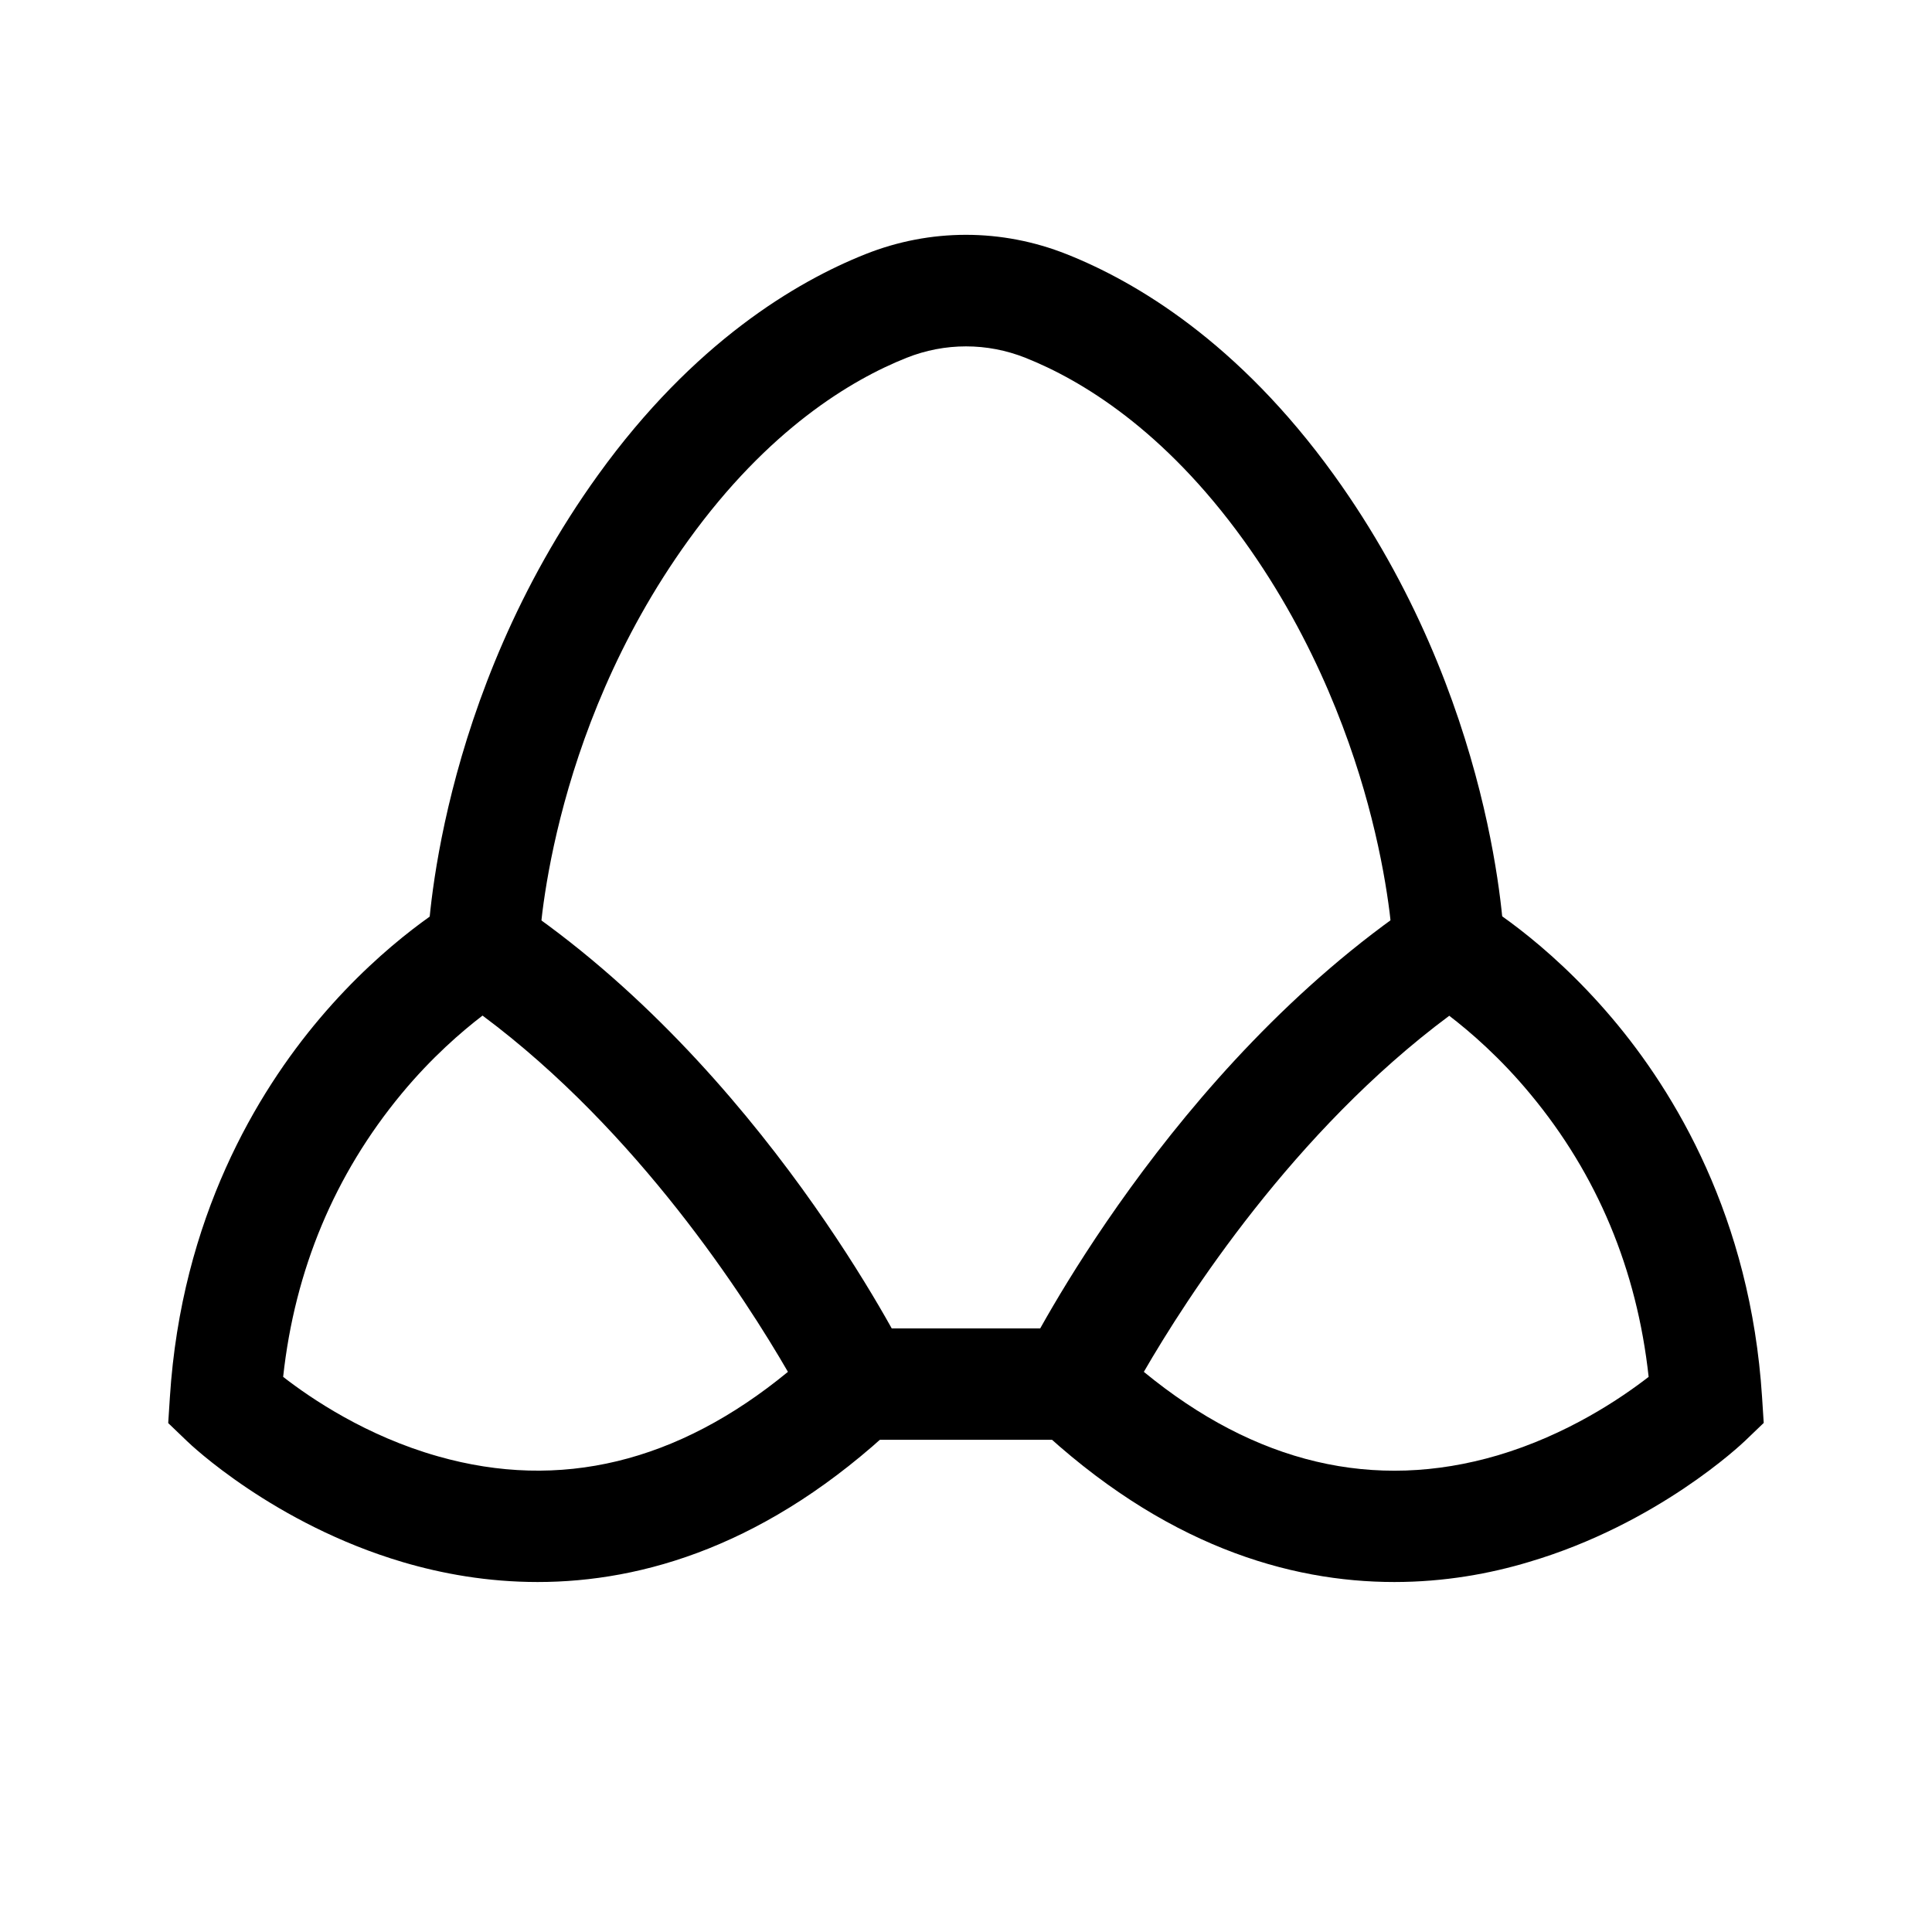 <?xml version="1.0" encoding="UTF-8"?>
<!-- Uploaded to: SVG Repo, www.svgrepo.com, Generator: SVG Repo Mixer Tools -->
<svg fill="#000000" width="800px" height="800px" version="1.1" viewBox="144 144 512 512" xmlns="http://www.w3.org/2000/svg">
 <g>
  <path d="m286.49 563.25c-13.332 0-25.387-2.215-35.719-5.266-34.145-10.086-56.383-31.242-57.27-32.129l-4.922-4.723 0.441-6.84c3.051-47.723 23.273-80.934 39.656-100.32 17.91-21.207 35.473-31.191 36.211-31.637l7.922-4.477 7.527 5.066c65.484 43.984 102.83 118.18 104.35 121.33l4.871 9.789-7.965 7.484c-33.898 31.98-67.207 41.723-95.105 41.723zm-67.453-54.367c7.332 5.707 22.043 15.695 41.031 21.059 32.324 9.199 63.469 1.672 92.742-22.387-11.266-19.484-39.703-63.715-80.934-94.414-5.512 4.231-13.48 11.07-21.5 20.762-17.66 21.352-28.238 46.543-31.34 74.98z"/>
  <path d="m513.5 563.25c-27.898 0-61.203-9.691-95.105-41.723l-7.969-7.527 4.871-9.789c1.574-3.148 38.918-77.293 104.35-121.33l7.527-5.066 7.922 4.477c0.738 0.395 18.254 10.383 36.211 31.637 16.434 19.434 36.605 52.594 39.656 100.32l0.441 6.84-4.922 4.723c-0.934 0.887-23.172 22.043-57.316 32.129-10.281 3.094-22.336 5.309-35.668 5.309zm-66.371-55.695c29.57 24.305 61.059 31.734 93.727 22.141 18.5-5.461 32.816-15.203 40.051-20.812-3.102-28.438-13.629-53.629-31.34-74.934-8.02-9.691-15.988-16.531-21.5-20.762-41.234 30.652-69.672 74.883-80.938 94.367z"/>
  <path d="m513.16 395.62c0-0.148-0.492-14.367-5.707-34.883-4.723-18.695-14.465-46.641-33.898-73.602-21.156-29.324-43.098-42.461-57.809-48.316-10.137-4.035-21.352-4.035-31.488 0-14.711 5.856-36.652 18.992-57.809 48.316-37.645 52.148-39.609 107.89-39.609 108.43l-29.52-0.836c0.051-2.656 2.312-65.438 45.215-124.92 25.289-35.078 52.496-51.168 70.801-58.449 17.172-6.84 36.113-6.84 53.332 0 18.352 7.281 45.512 23.371 70.801 58.449 42.898 59.48 45.113 122.31 45.211 124.92l-14.762 0.395z"/>
  <path d="m371.46 496.04h57.07v29.52h-57.07z"/>
 </g>
</svg>